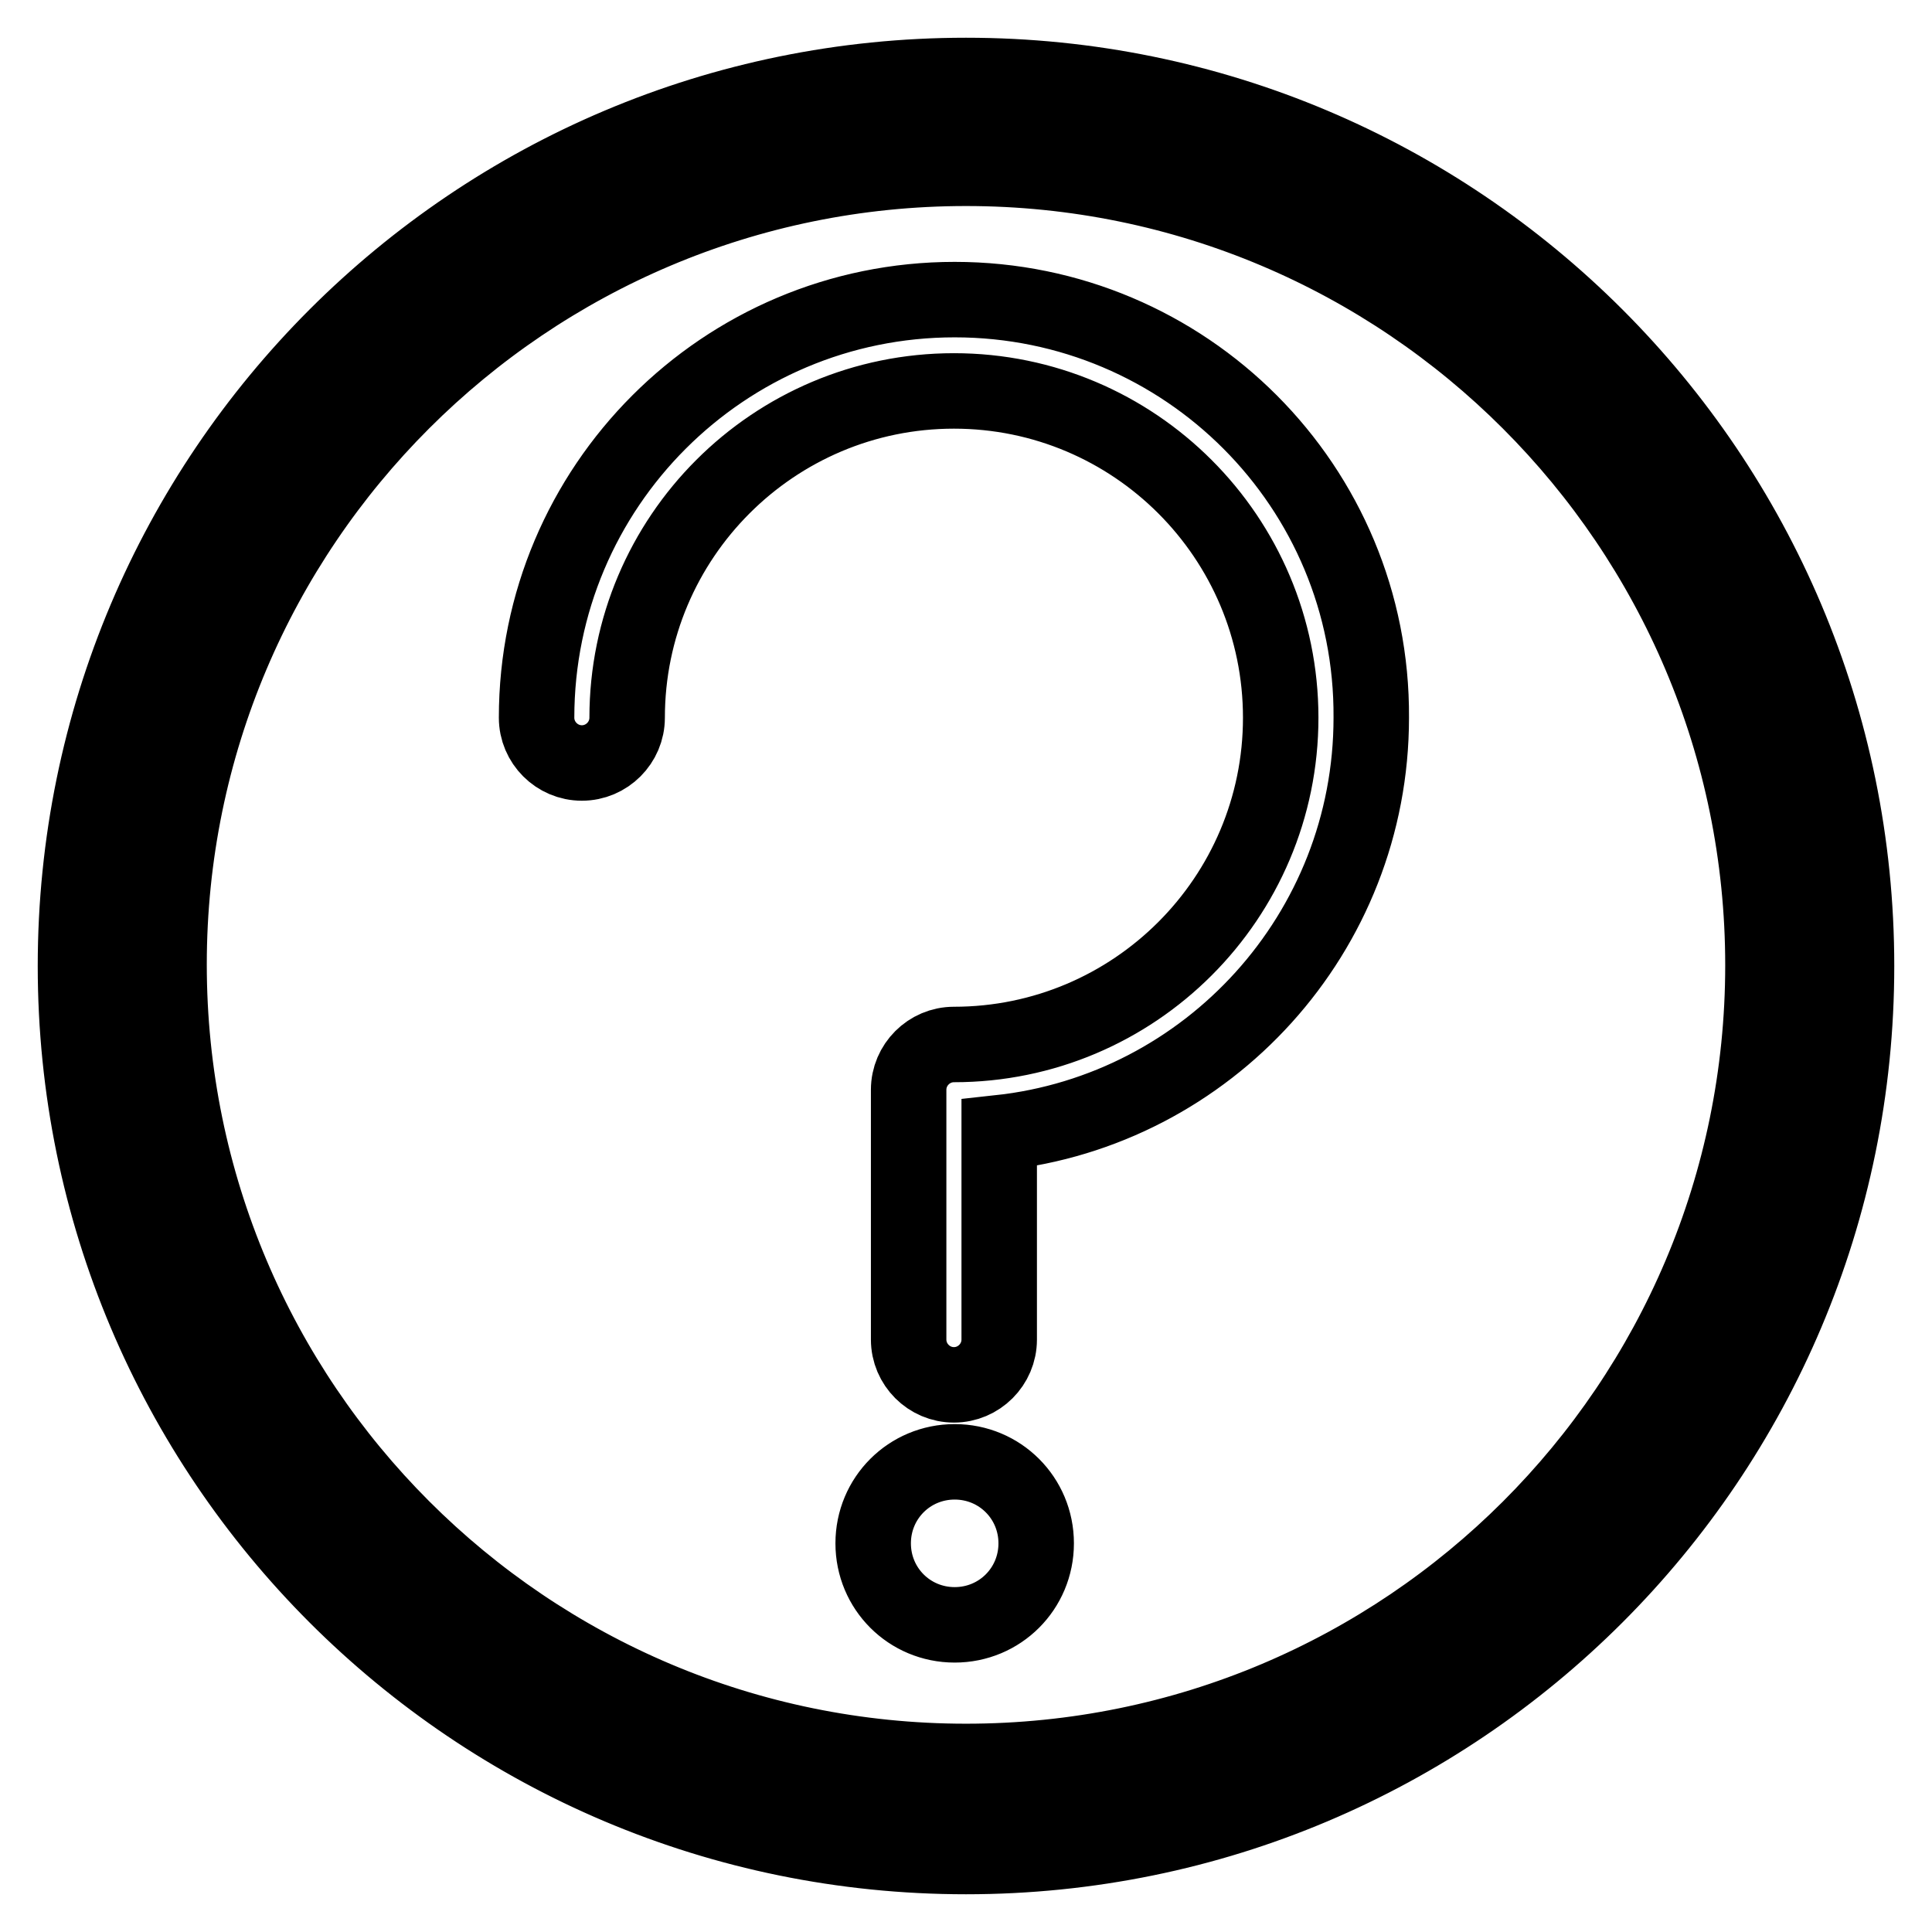 <?xml version="1.0" encoding="utf-8"?>
<!-- Svg Vector Icons : http://www.onlinewebfonts.com/icon -->
<!DOCTYPE svg PUBLIC "-//W3C//DTD SVG 1.1//EN" "http://www.w3.org/Graphics/SVG/1.1/DTD/svg11.dtd">
<svg version="1.1" xmlns="http://www.w3.org/2000/svg" xmlns:xlink="http://www.w3.org/1999/xlink" x="0px" y="0px" viewBox="0 0 256 256" enable-background="new 0 0 256 256" xml:space="preserve">
<g> <path stroke-width="10" fill-opacity="0" stroke="#000000"  d="M128,10C62.8,10,10,62.8,10,128s52.8,118,118,118c65.2,0,118-52.8,118-118S193.2,10,128,10z M128,236.6 C68,236.6,19.4,188,19.4,128C19.4,68.1,68,19.5,128,19.5c60,0,108.6,48.6,108.6,108.6C236.6,188,188,236.6,128,236.6z M126.5,39.7 c-30.6,0-55.4,24.8-55.4,55.4c0,3.3,2.7,6,6,6c3.3,0,6-2.7,6-6l0,0c0-23.9,19.4-43.3,43.3-43.3c23.9,0,43.3,19.4,43.3,43.3 s-19.4,43.3-43.3,43.3c-3.3,0-6,2.7-6,6v33.1c0,3.3,2.7,6,6,6c3.3,0,6-2.7,6-6v-27.4c27.7-3,49.3-26.5,49.3-55 C181.9,64.5,157.1,39.7,126.5,39.7z M126.5,193.7c-6,0-10.8,4.8-10.8,10.8c0,6,4.8,10.8,10.8,10.8c6,0,10.8-4.8,10.8-10.8 C137.3,198.5,132.5,193.7,126.5,193.7z M128,10C62.9,10,10.1,62.8,10.1,127.9c0,65.1,52.8,117.9,117.9,117.9S245.9,193,245.9,127.9 C245.9,62.8,193.1,10,128,10z M128,233.4c-58.3,0-105.6-47.3-105.6-105.6C22.4,69.6,69.7,22.3,128,22.3 c58.3,0,105.6,47.3,105.6,105.6C233.6,186.2,186.3,233.4,128,233.4z"/></g>
</svg>